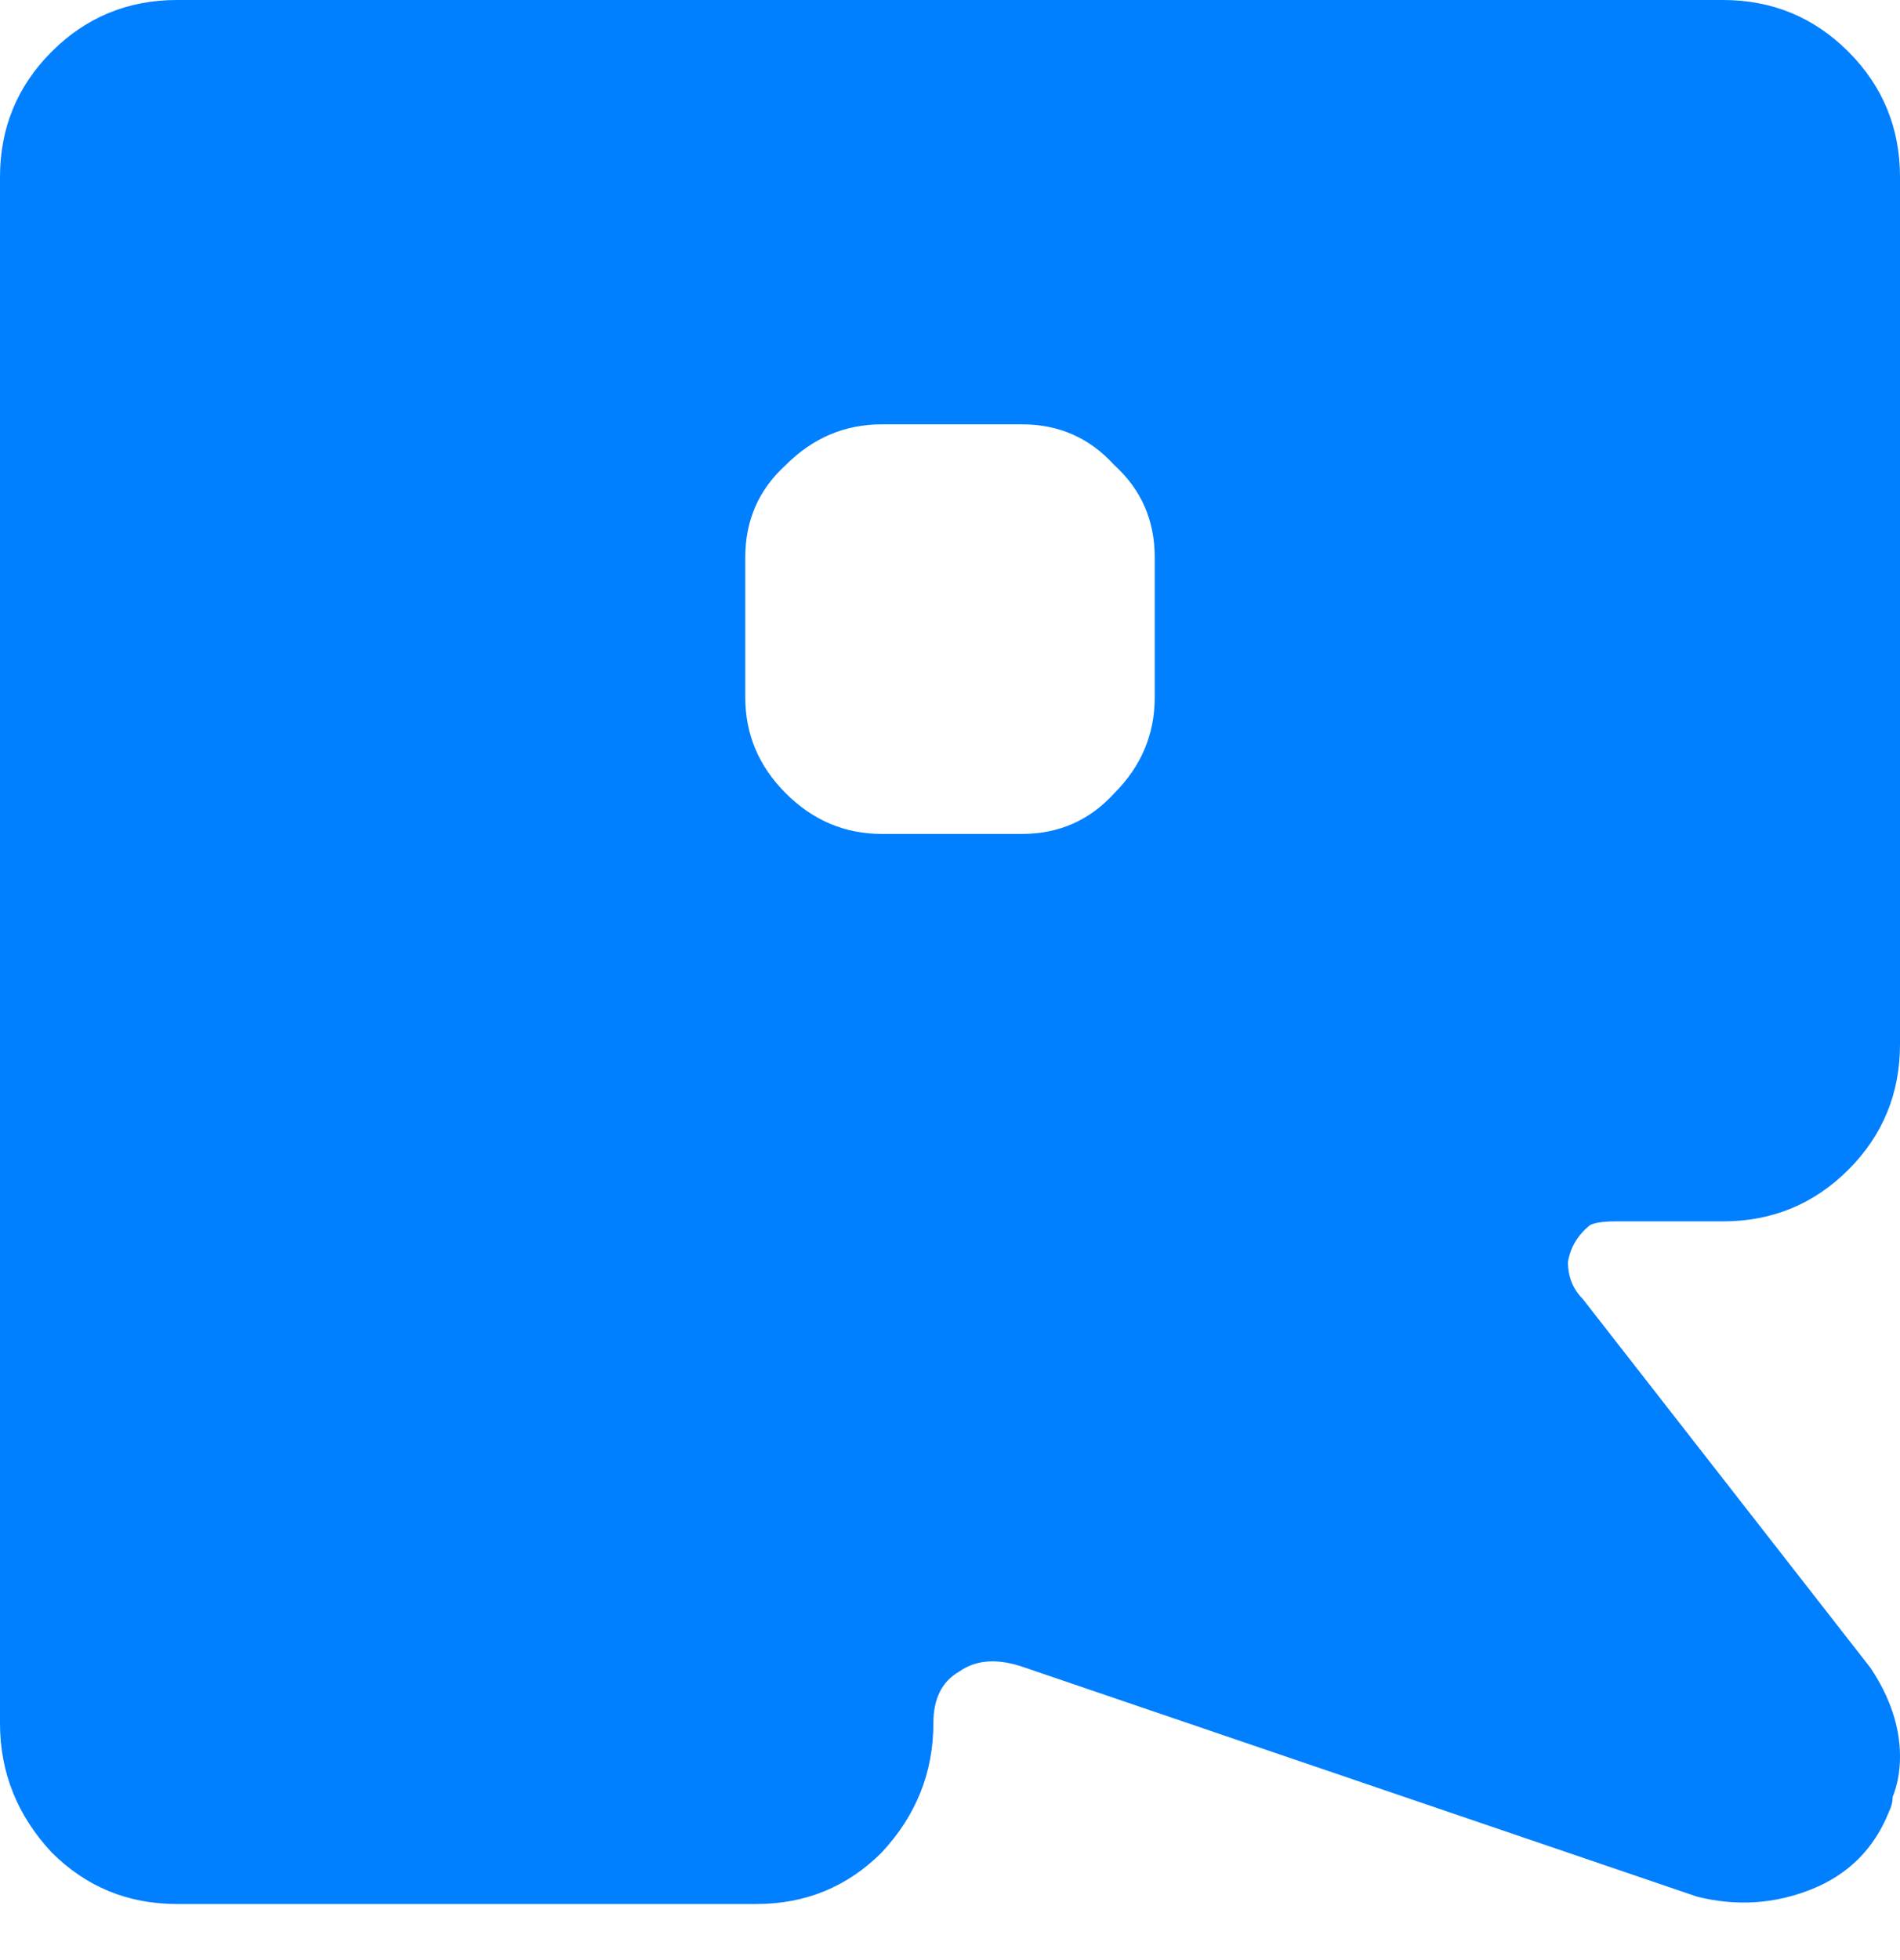 <svg width="32" height="33" viewBox="0 0 32 33" fill="none" xmlns="http://www.w3.org/2000/svg">
<path d="M26.781 20.625C26.573 20.791 26.449 20.998 26.408 21.247C26.408 21.495 26.491 21.702 26.656 21.868L31.503 28.08C31.834 28.577 32 29.074 32 29.571C32 29.82 31.959 30.048 31.876 30.255C31.876 30.338 31.855 30.421 31.814 30.503C31.565 31.125 31.13 31.559 30.509 31.808C29.887 32.056 29.245 32.098 28.582 31.932L17.274 28.08C16.818 27.915 16.445 27.936 16.155 28.143C15.865 28.308 15.72 28.598 15.72 29.012C15.72 29.841 15.43 30.565 14.851 31.187C14.271 31.767 13.566 32.056 12.738 32.056H2.983C2.154 32.056 1.45 31.767 0.87 31.187C0.29 30.565 0 29.841 0 29.012V2.982C0 2.154 0.29 1.45 0.87 0.87C1.45 0.29 2.154 0 2.983 0H29.017C29.846 0 30.55 0.29 31.13 0.87C31.71 1.45 32 2.154 32 2.982V17.581C32 18.41 31.71 19.114 31.13 19.694C30.55 20.273 29.846 20.563 29.017 20.563H27.215C27.008 20.563 26.863 20.584 26.781 20.625ZM19.448 11.742V9.381C19.448 8.76 19.221 8.242 18.765 7.828C18.351 7.372 17.833 7.144 17.212 7.144H14.851C14.229 7.144 13.691 7.372 13.235 7.828C12.779 8.242 12.552 8.76 12.552 9.381V11.742C12.552 12.363 12.779 12.901 13.235 13.357C13.691 13.812 14.229 14.04 14.851 14.04H17.212C17.833 14.04 18.351 13.812 18.765 13.357C19.221 12.901 19.448 12.363 19.448 11.742Z" fill="#007FFF"/>
</svg>
